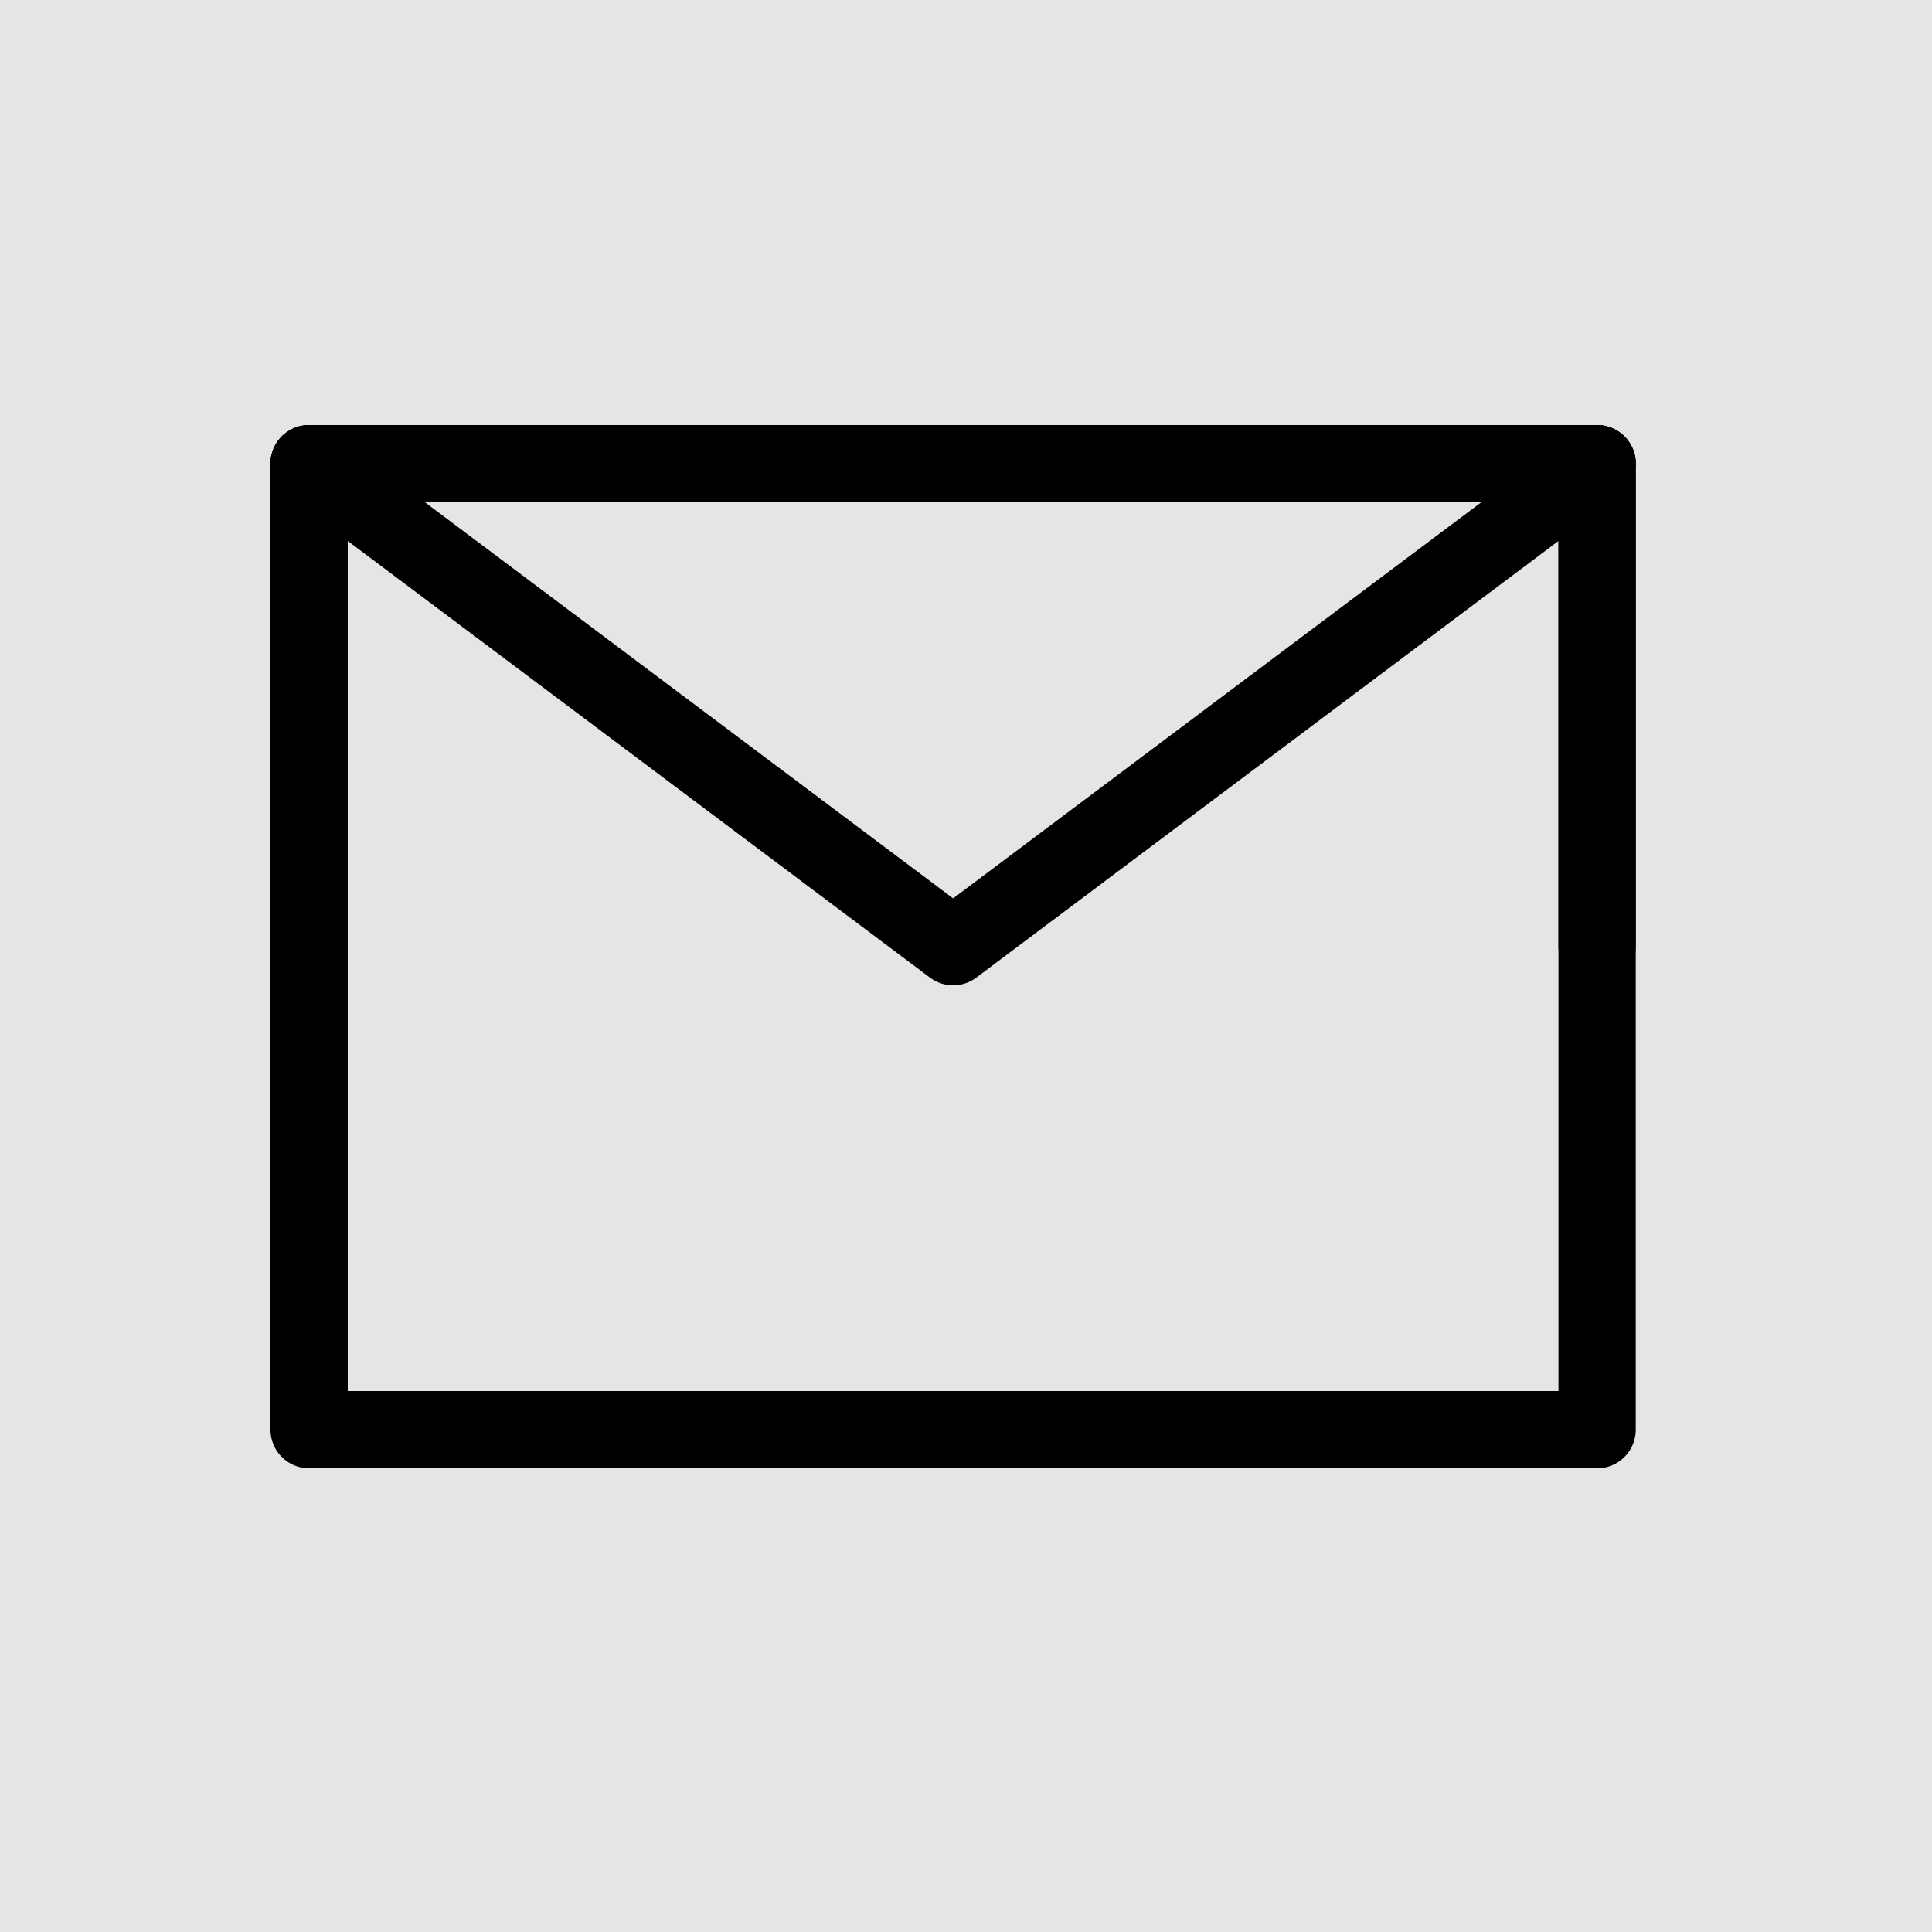 <svg width="50" height="50" viewBox="0 0 50 50" fill="none" xmlns="http://www.w3.org/2000/svg">
<rect width="50" height="50" fill="#E5E5E5"/>
<path d="M8 37H41.333V12H8V24.5V37Z" stroke="black" stroke-width="2" stroke-linejoin="round"/>
<path d="M8 12L24.667 24.5L41.333 12" stroke="black" stroke-width="2" stroke-linecap="round" stroke-linejoin="round"/>
<path d="M8 24.5V12H24.667H41.333V24.5" stroke="black" stroke-width="2" stroke-linecap="round" stroke-linejoin="round"/>
</svg>
